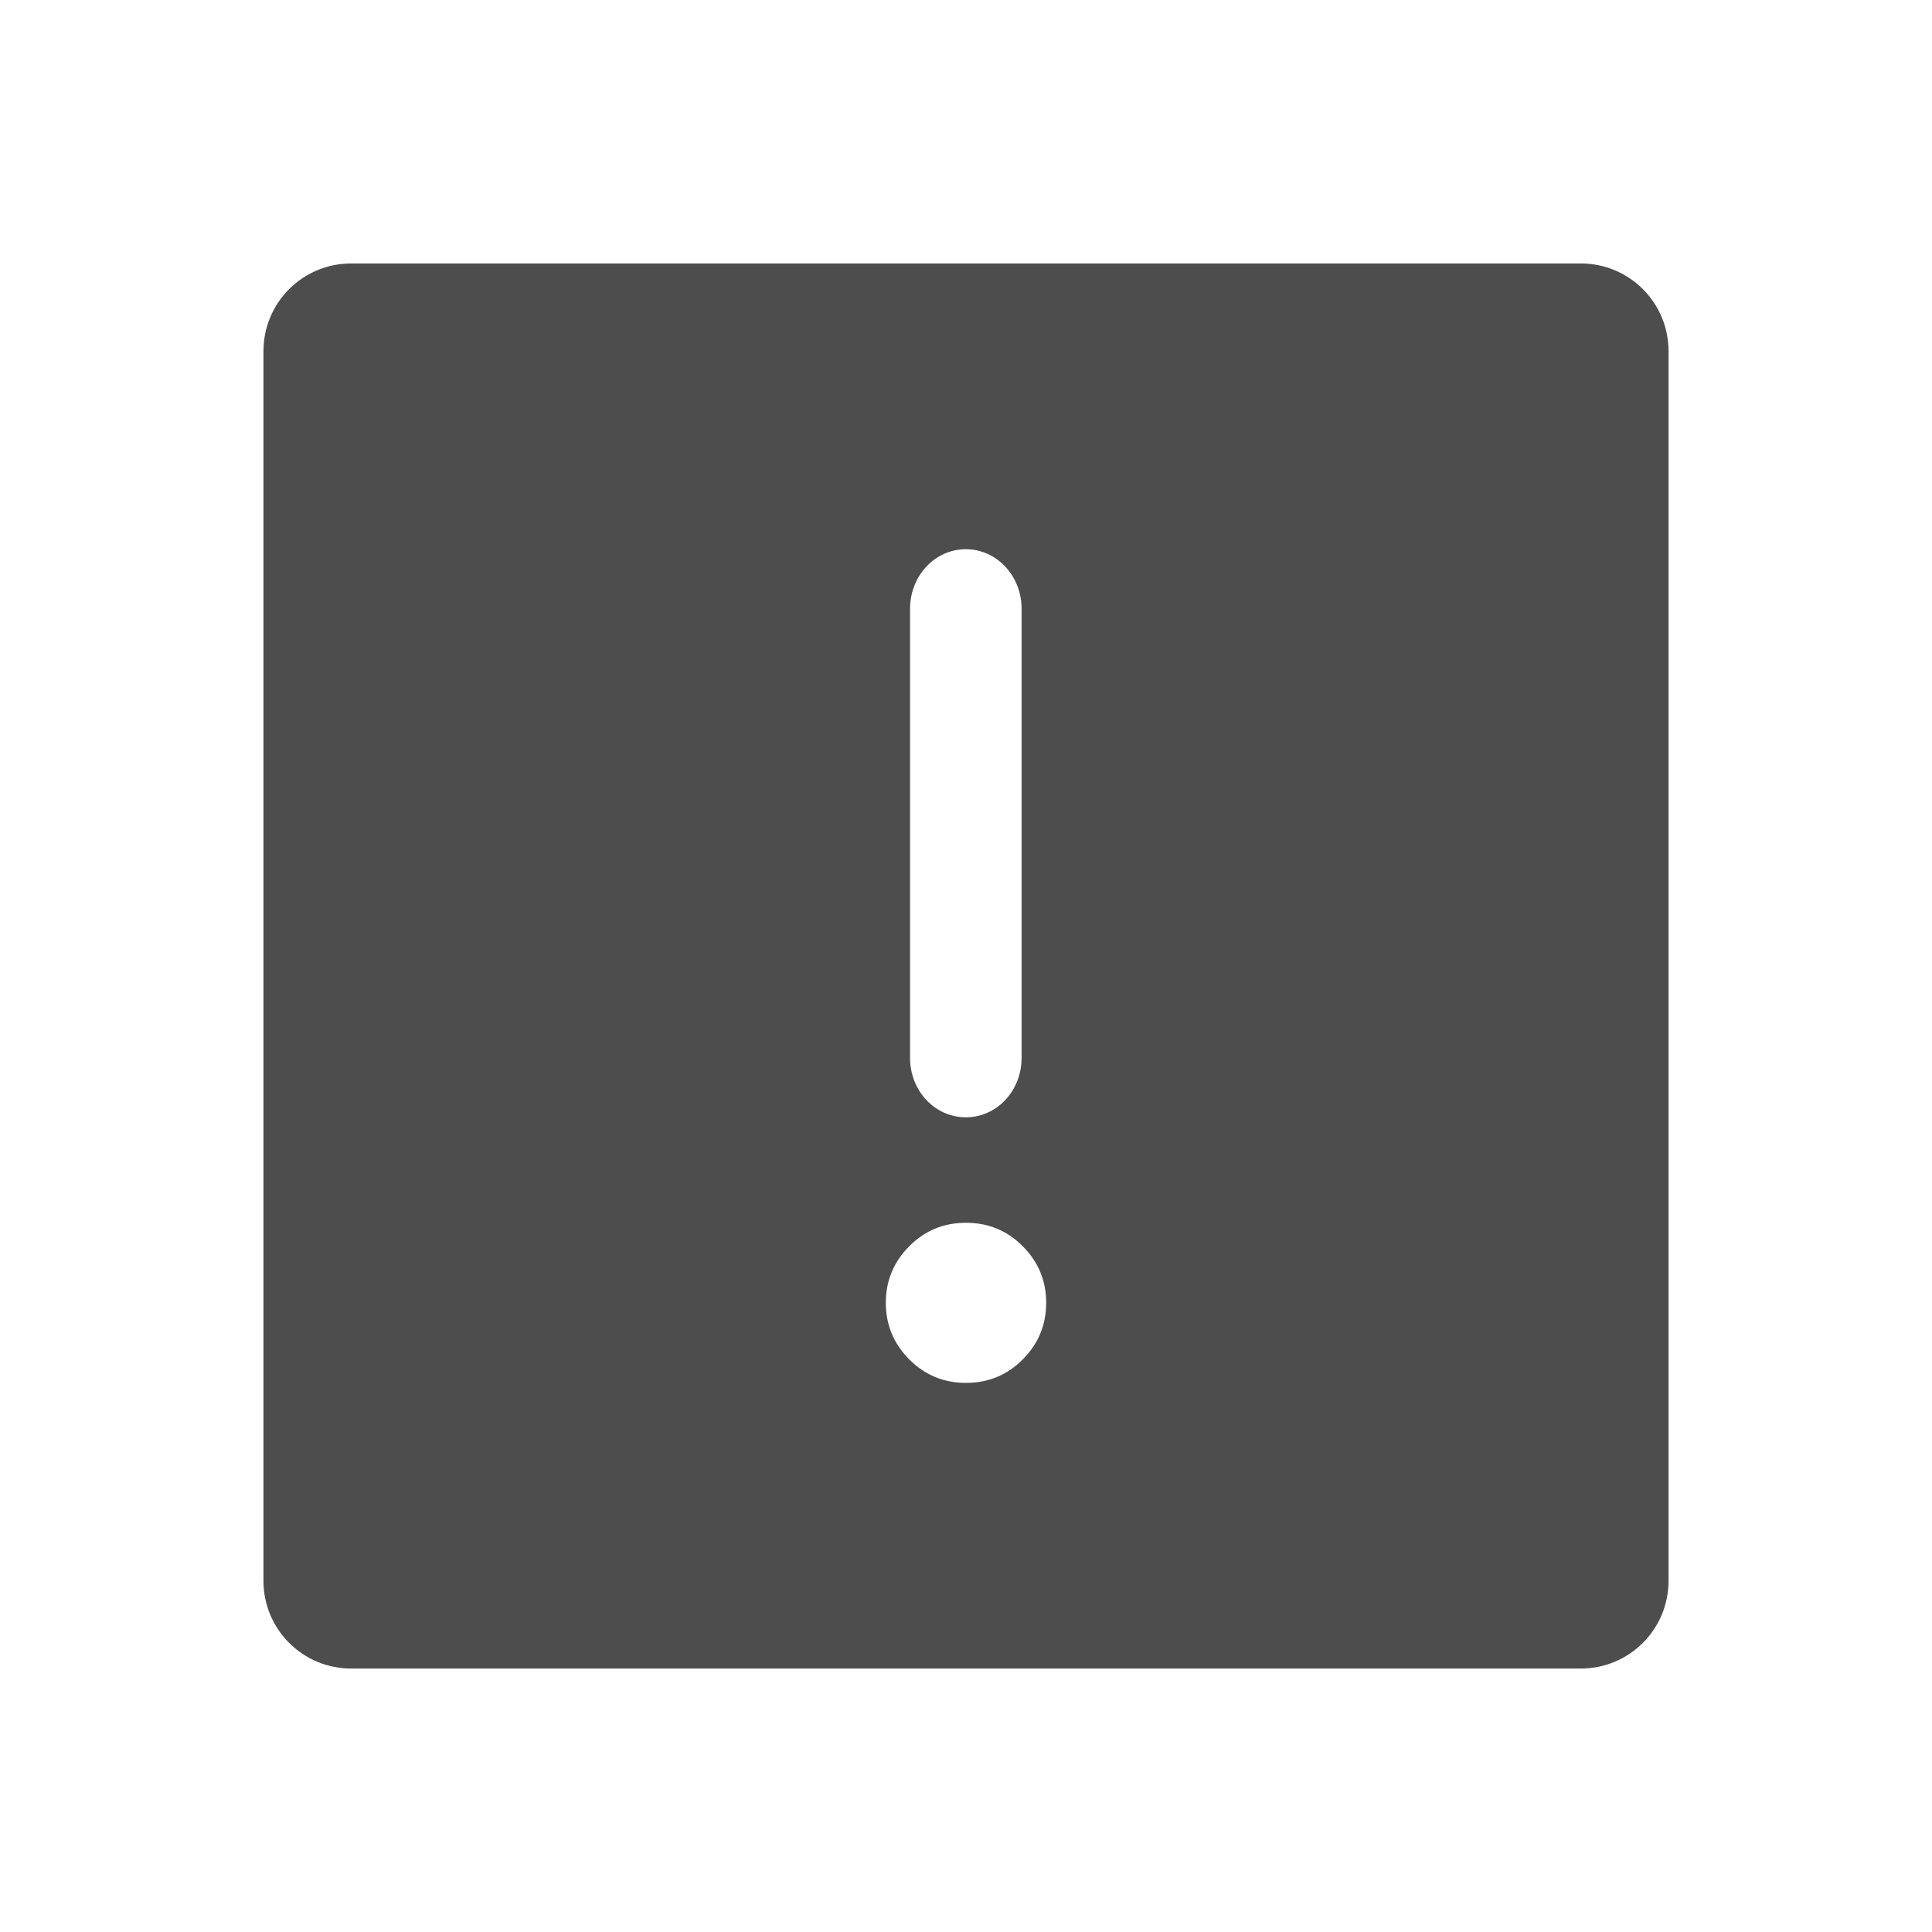 <svg xmlns="http://www.w3.org/2000/svg" viewBox="0 0 22 22">
 <defs id="defs3051">
   <style type="text/css" id="current-color-scheme">
     .ColorScheme-Text {
       color:#4d4d4d;
     }
     </style>
 </defs>
   <path
      style="fill:currentColor;fill-opacity:1;stroke:none"
      d="m4 3c-.554 0-1 .446-1 1v14c0 .554.446 1 1 1h14c .554 0 1-.446 1-1v-14c0-.554-.446-1-1-1zm6.998 3.254c.352 0 .635.303.635.678v5.115c0 .375-.283.676-.635.676s-.635-.301-.635-.676v-5.115c0-.375.283-.678.635-.678zm.002 7.67c.252 0 .467.088.645.266.178.178.268.392.268.645 0 .252-.09.469-.268.646-.178.178-.392.266-.645.266s-.467-.088-.645-.266c-.178-.178-.268-.394-.268-.646 0-.252.09-.467.268-.645.178-.178.392-.266.645-.266z"
      class="ColorScheme-Text" />
</svg> 
